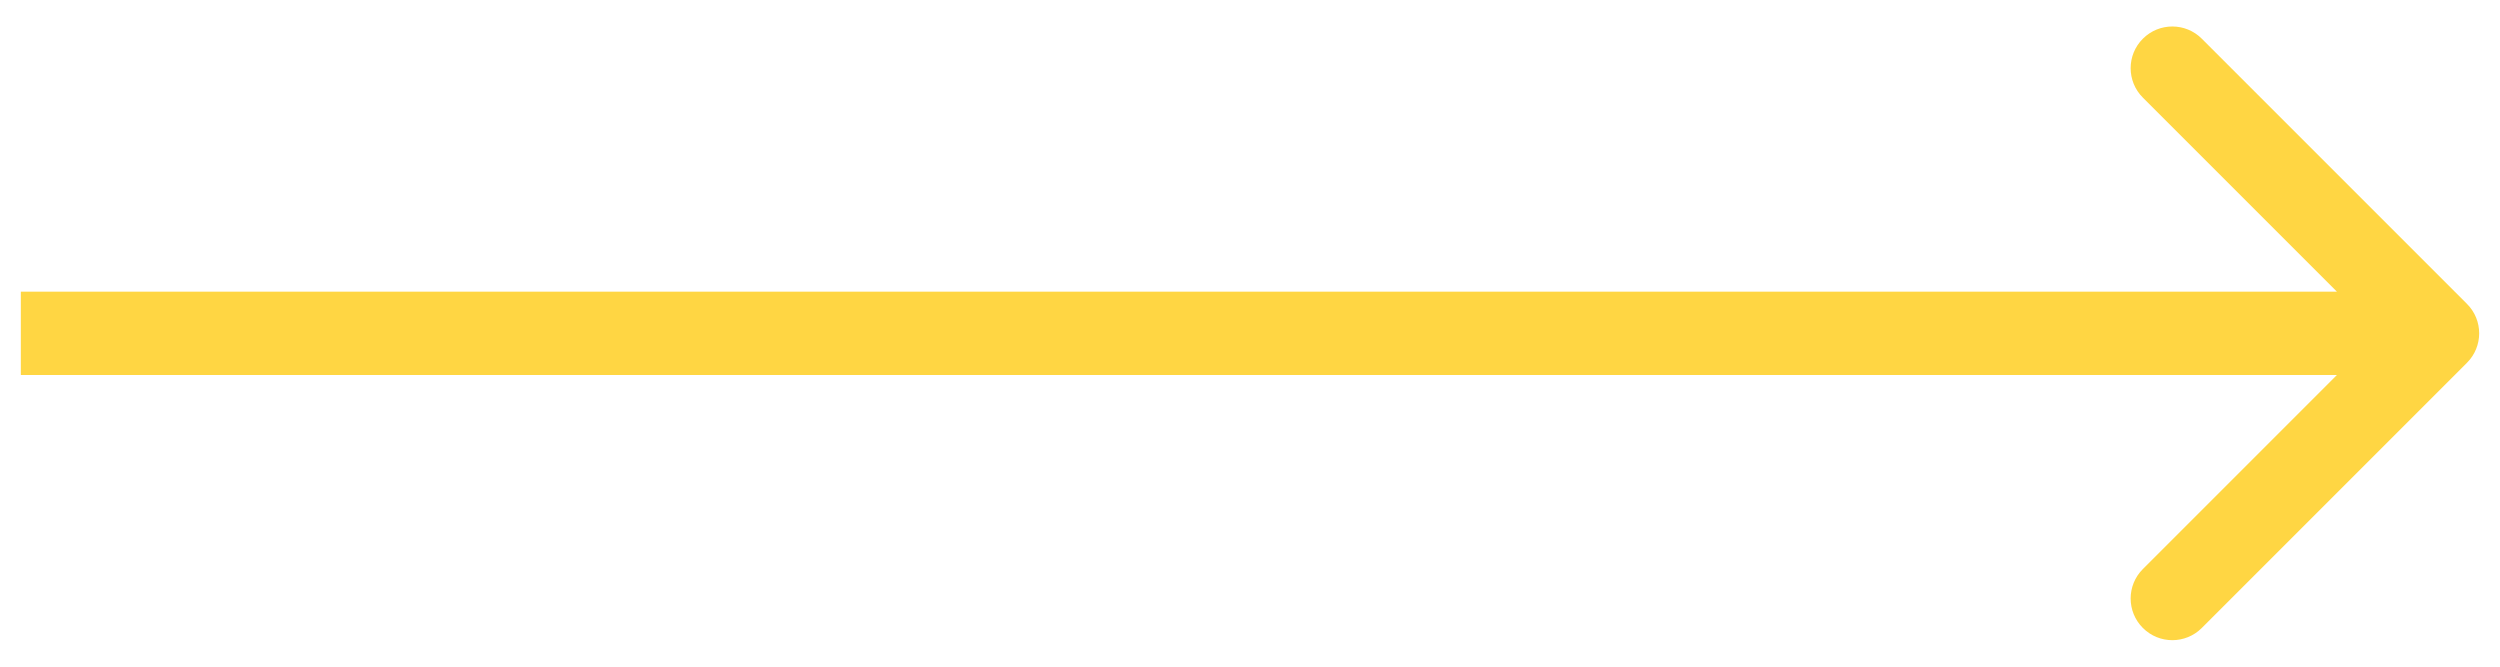 <svg width="60" height="16" viewBox="0 0 60 16" fill="none" xmlns="http://www.w3.org/2000/svg">
<path d="M59.207 8.707C59.598 8.317 59.598 7.683 59.207 7.293L52.843 0.929C52.453 0.538 51.819 0.538 51.429 0.929C51.038 1.319 51.038 1.953 51.429 2.343L57.086 8L51.429 13.657C51.038 14.047 51.038 14.681 51.429 15.071C51.819 15.462 52.453 15.462 52.843 15.071L59.207 8.707ZM0.5 9H58.5V7H0.5V9Z" fill="#FFD643"/>
</svg>
